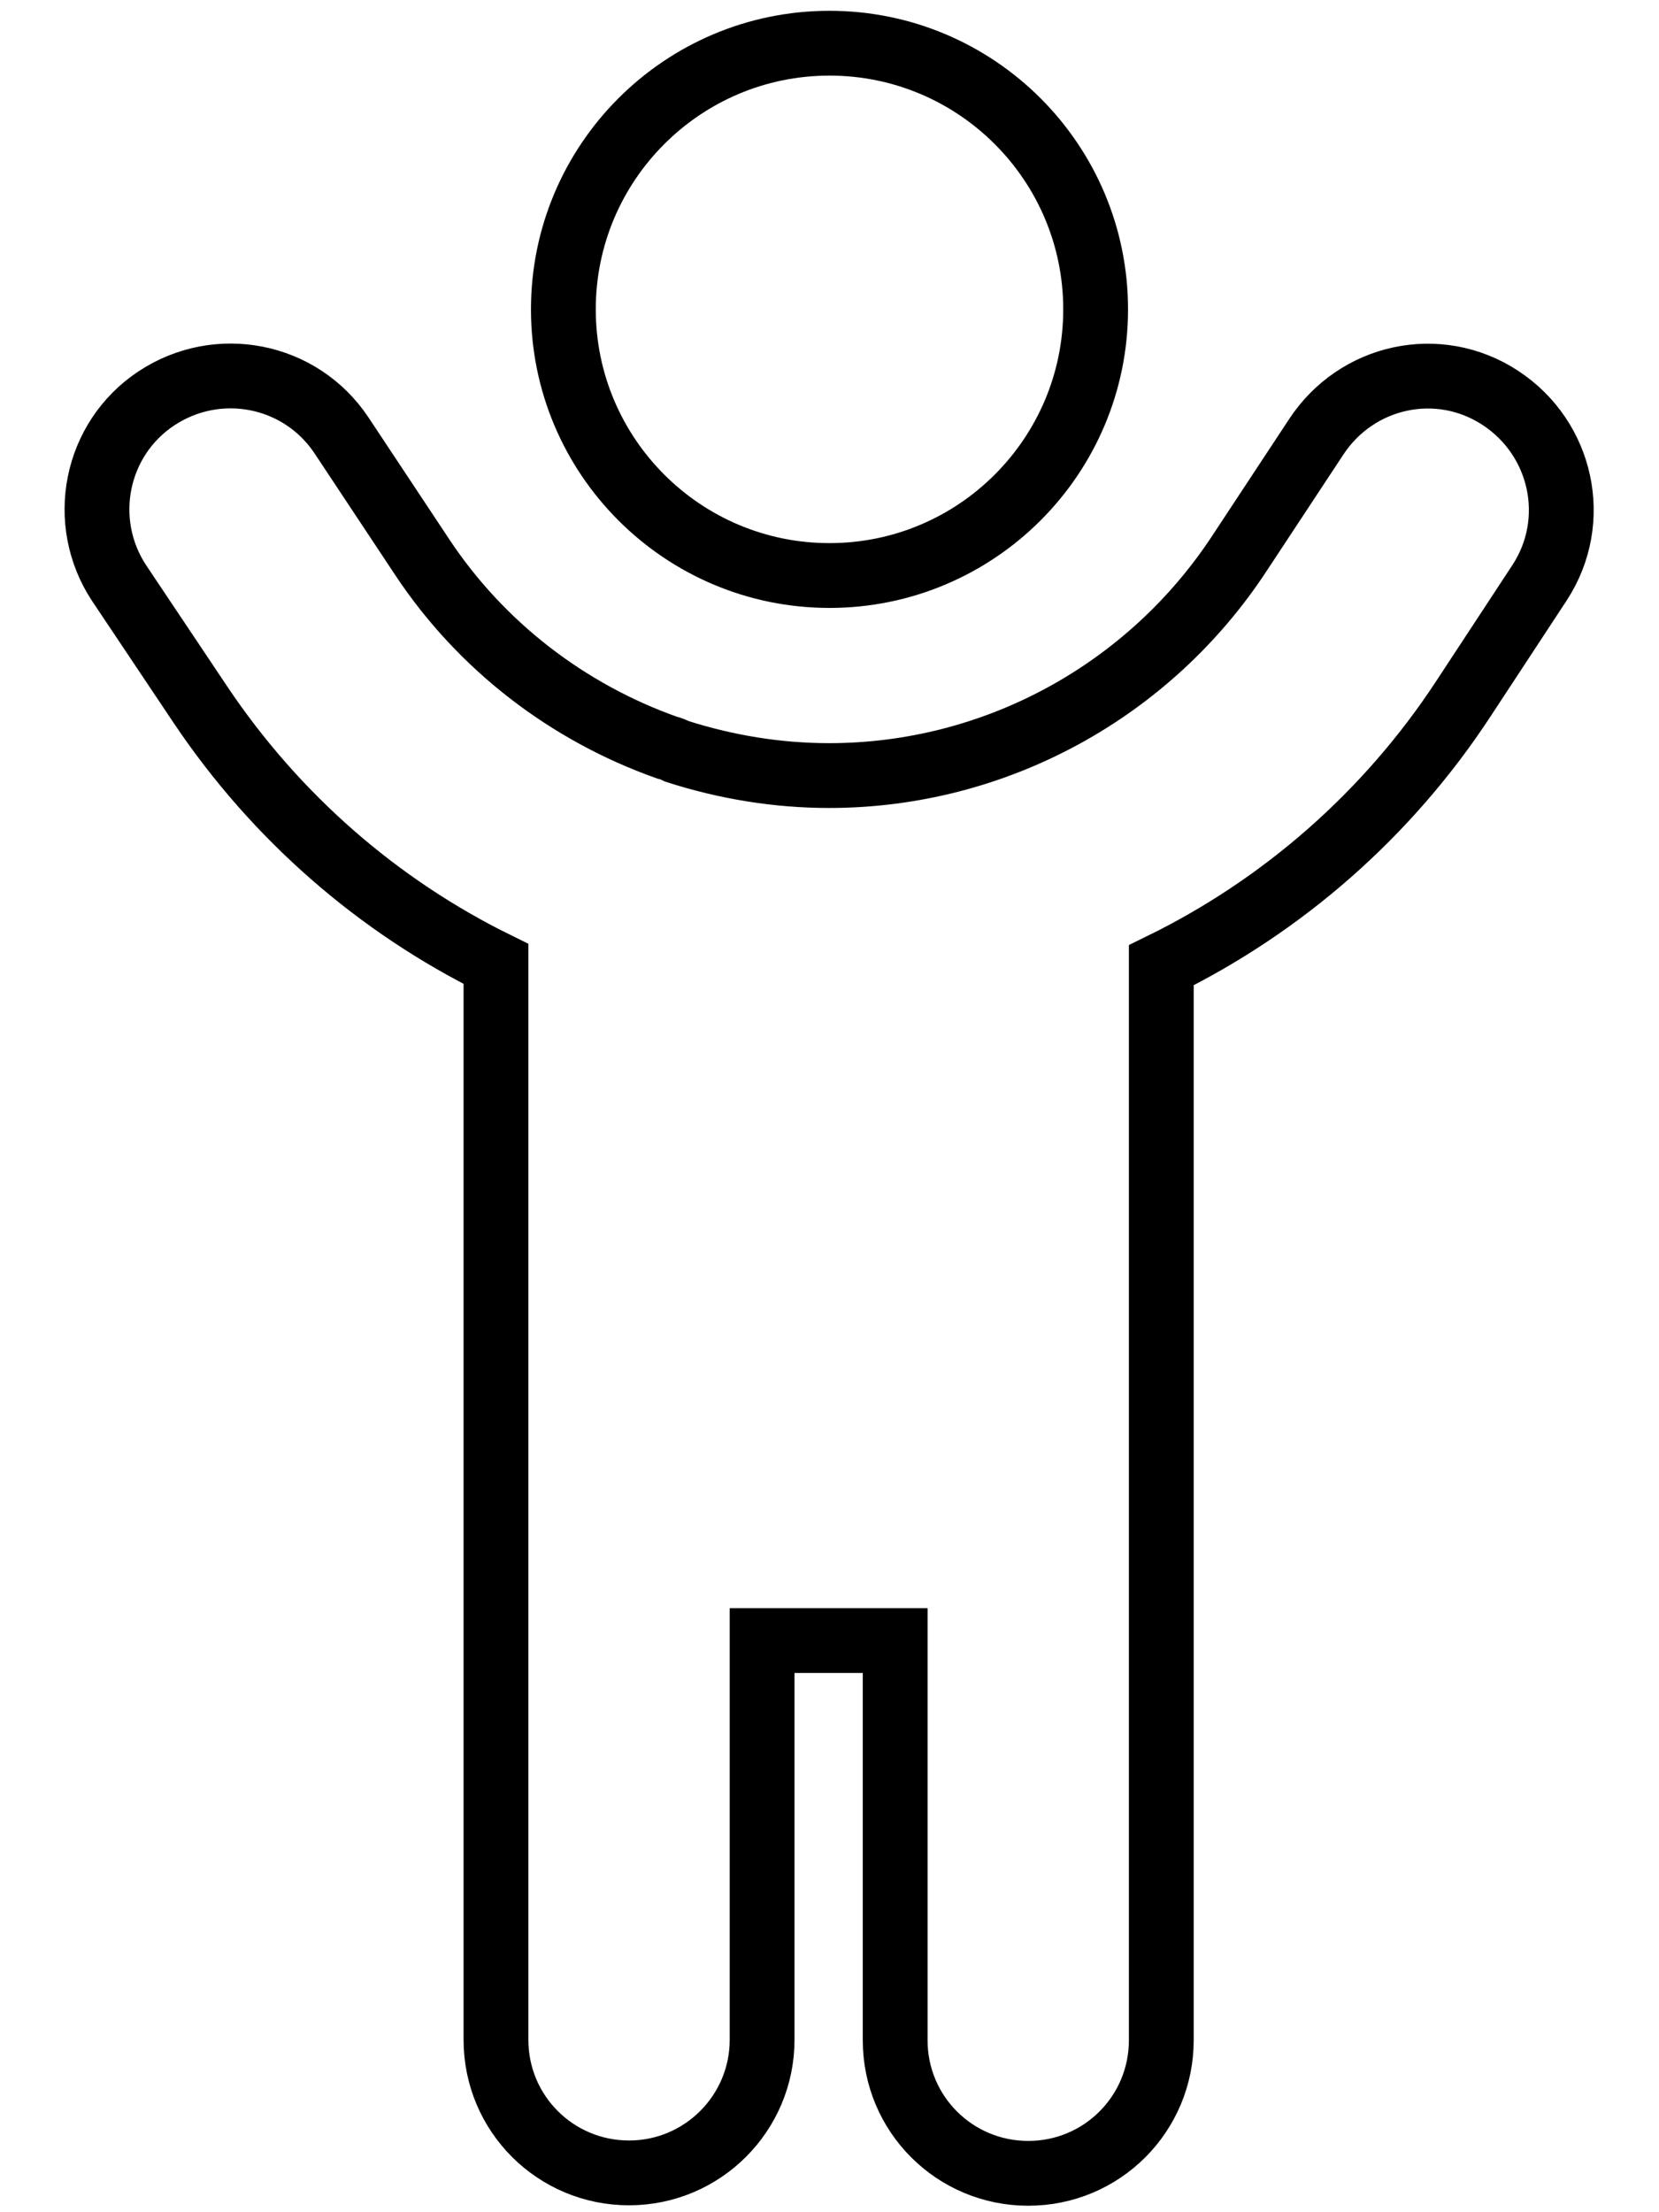 <?xml version="1.0" encoding="utf-8"?>
<!-- Generator: Adobe Illustrator 26.0.1, SVG Export Plug-In . SVG Version: 6.00 Build 0)  -->
<svg version="1.1" id="Layer_1" xmlns="http://www.w3.org/2000/svg" xmlns:xlink="http://www.w3.org/1999/xlink" x="0px" y="0px"
	 viewBox="0 0 384 512" style="enable-background:new 0 0 384 512;" xml:space="preserve">
<style type="text/css">
	.st0{fill:none;stroke:#000000;stroke-width:15;stroke-miterlimit:10;}
</style>
<path class="st0" d="M253.6,71.6c0-34-27.6-61.6-61.6-61.6s-61.6,27.6-61.6,61.6s27.6,61.6,61.6,61.6S253.6,105.6,253.6,71.6z
	 M154.3,173c-22.8-8.1-42.9-23.4-56.6-44.1L79,100.7c-9.5-14.2-28.6-17.9-42.8-8.5s-18,28.6-8.6,42.8l18.8,28.1
	c17.5,26.1,41.2,46.6,68.4,60v249c0,17.1,13.8,30.8,30.8,30.8s30.8-13.8,30.8-30.8v-92.4h30.8v92.5c0,17.1,13.8,30.8,30.8,30.8
	c17.1,0,30.8-13.8,30.8-30.8V223.4c28-13.7,52.4-34.9,70-61.8l17.6-26.8c9.3-14.3,5.2-33.3-9.1-42.7s-33.3-5.3-42.7,9.1l-17.6,26.7
	c-21,32.1-56.7,51.6-95.1,51.6c-12.1,0-24-2-35.2-5.6C156.1,173.6,155.2,173.2,154.3,173L154.3,173z"/>
</svg>
